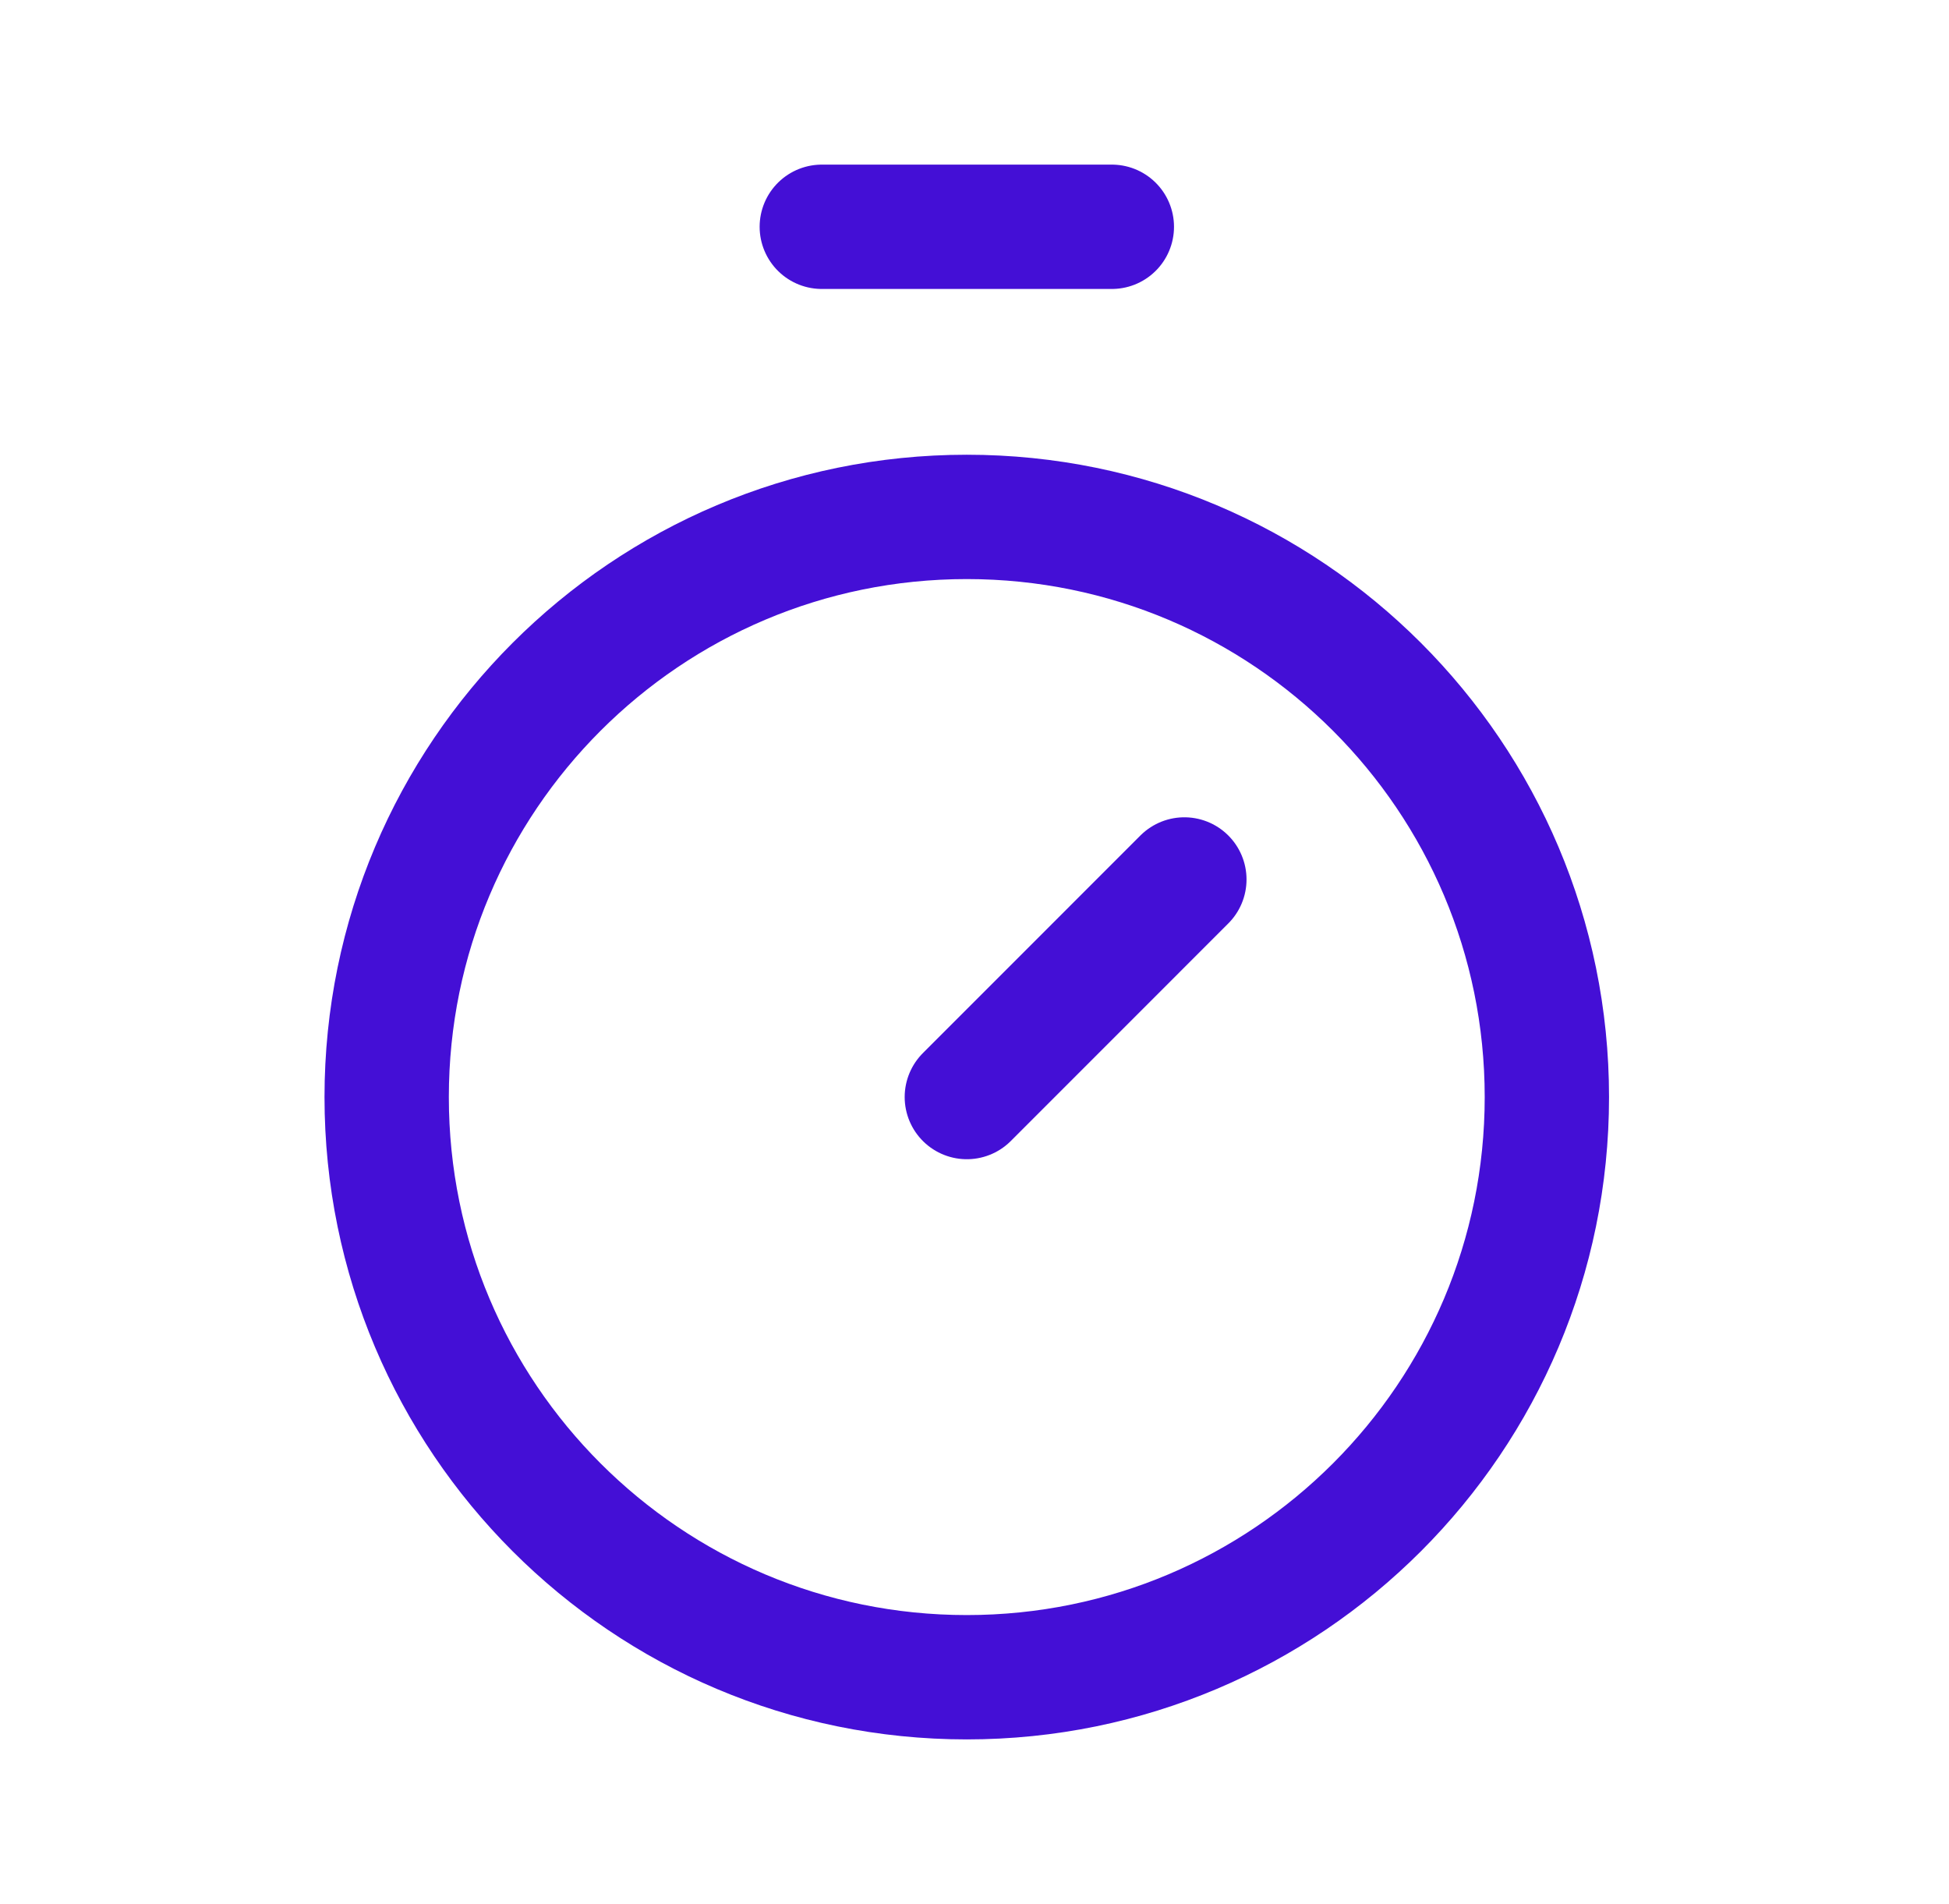 <svg width="43" height="42" viewBox="0 0 43 42" fill="none" xmlns="http://www.w3.org/2000/svg">
<path d="M18.131 5.003H24.53M21.331 24.201L26.13 19.401" stroke="#440FD6" stroke-width="2.743" stroke-linecap="round" stroke-linejoin="round"/>
<path d="M21.33 37C28.398 37 34.128 31.27 34.128 24.202C34.128 17.133 28.398 11.403 21.33 11.403C14.261 11.403 8.531 17.133 8.531 24.202C8.531 31.27 14.261 37 21.33 37Z" stroke="#440FD6" stroke-width="2.743" stroke-linecap="round" stroke-linejoin="round"/>
</svg>
